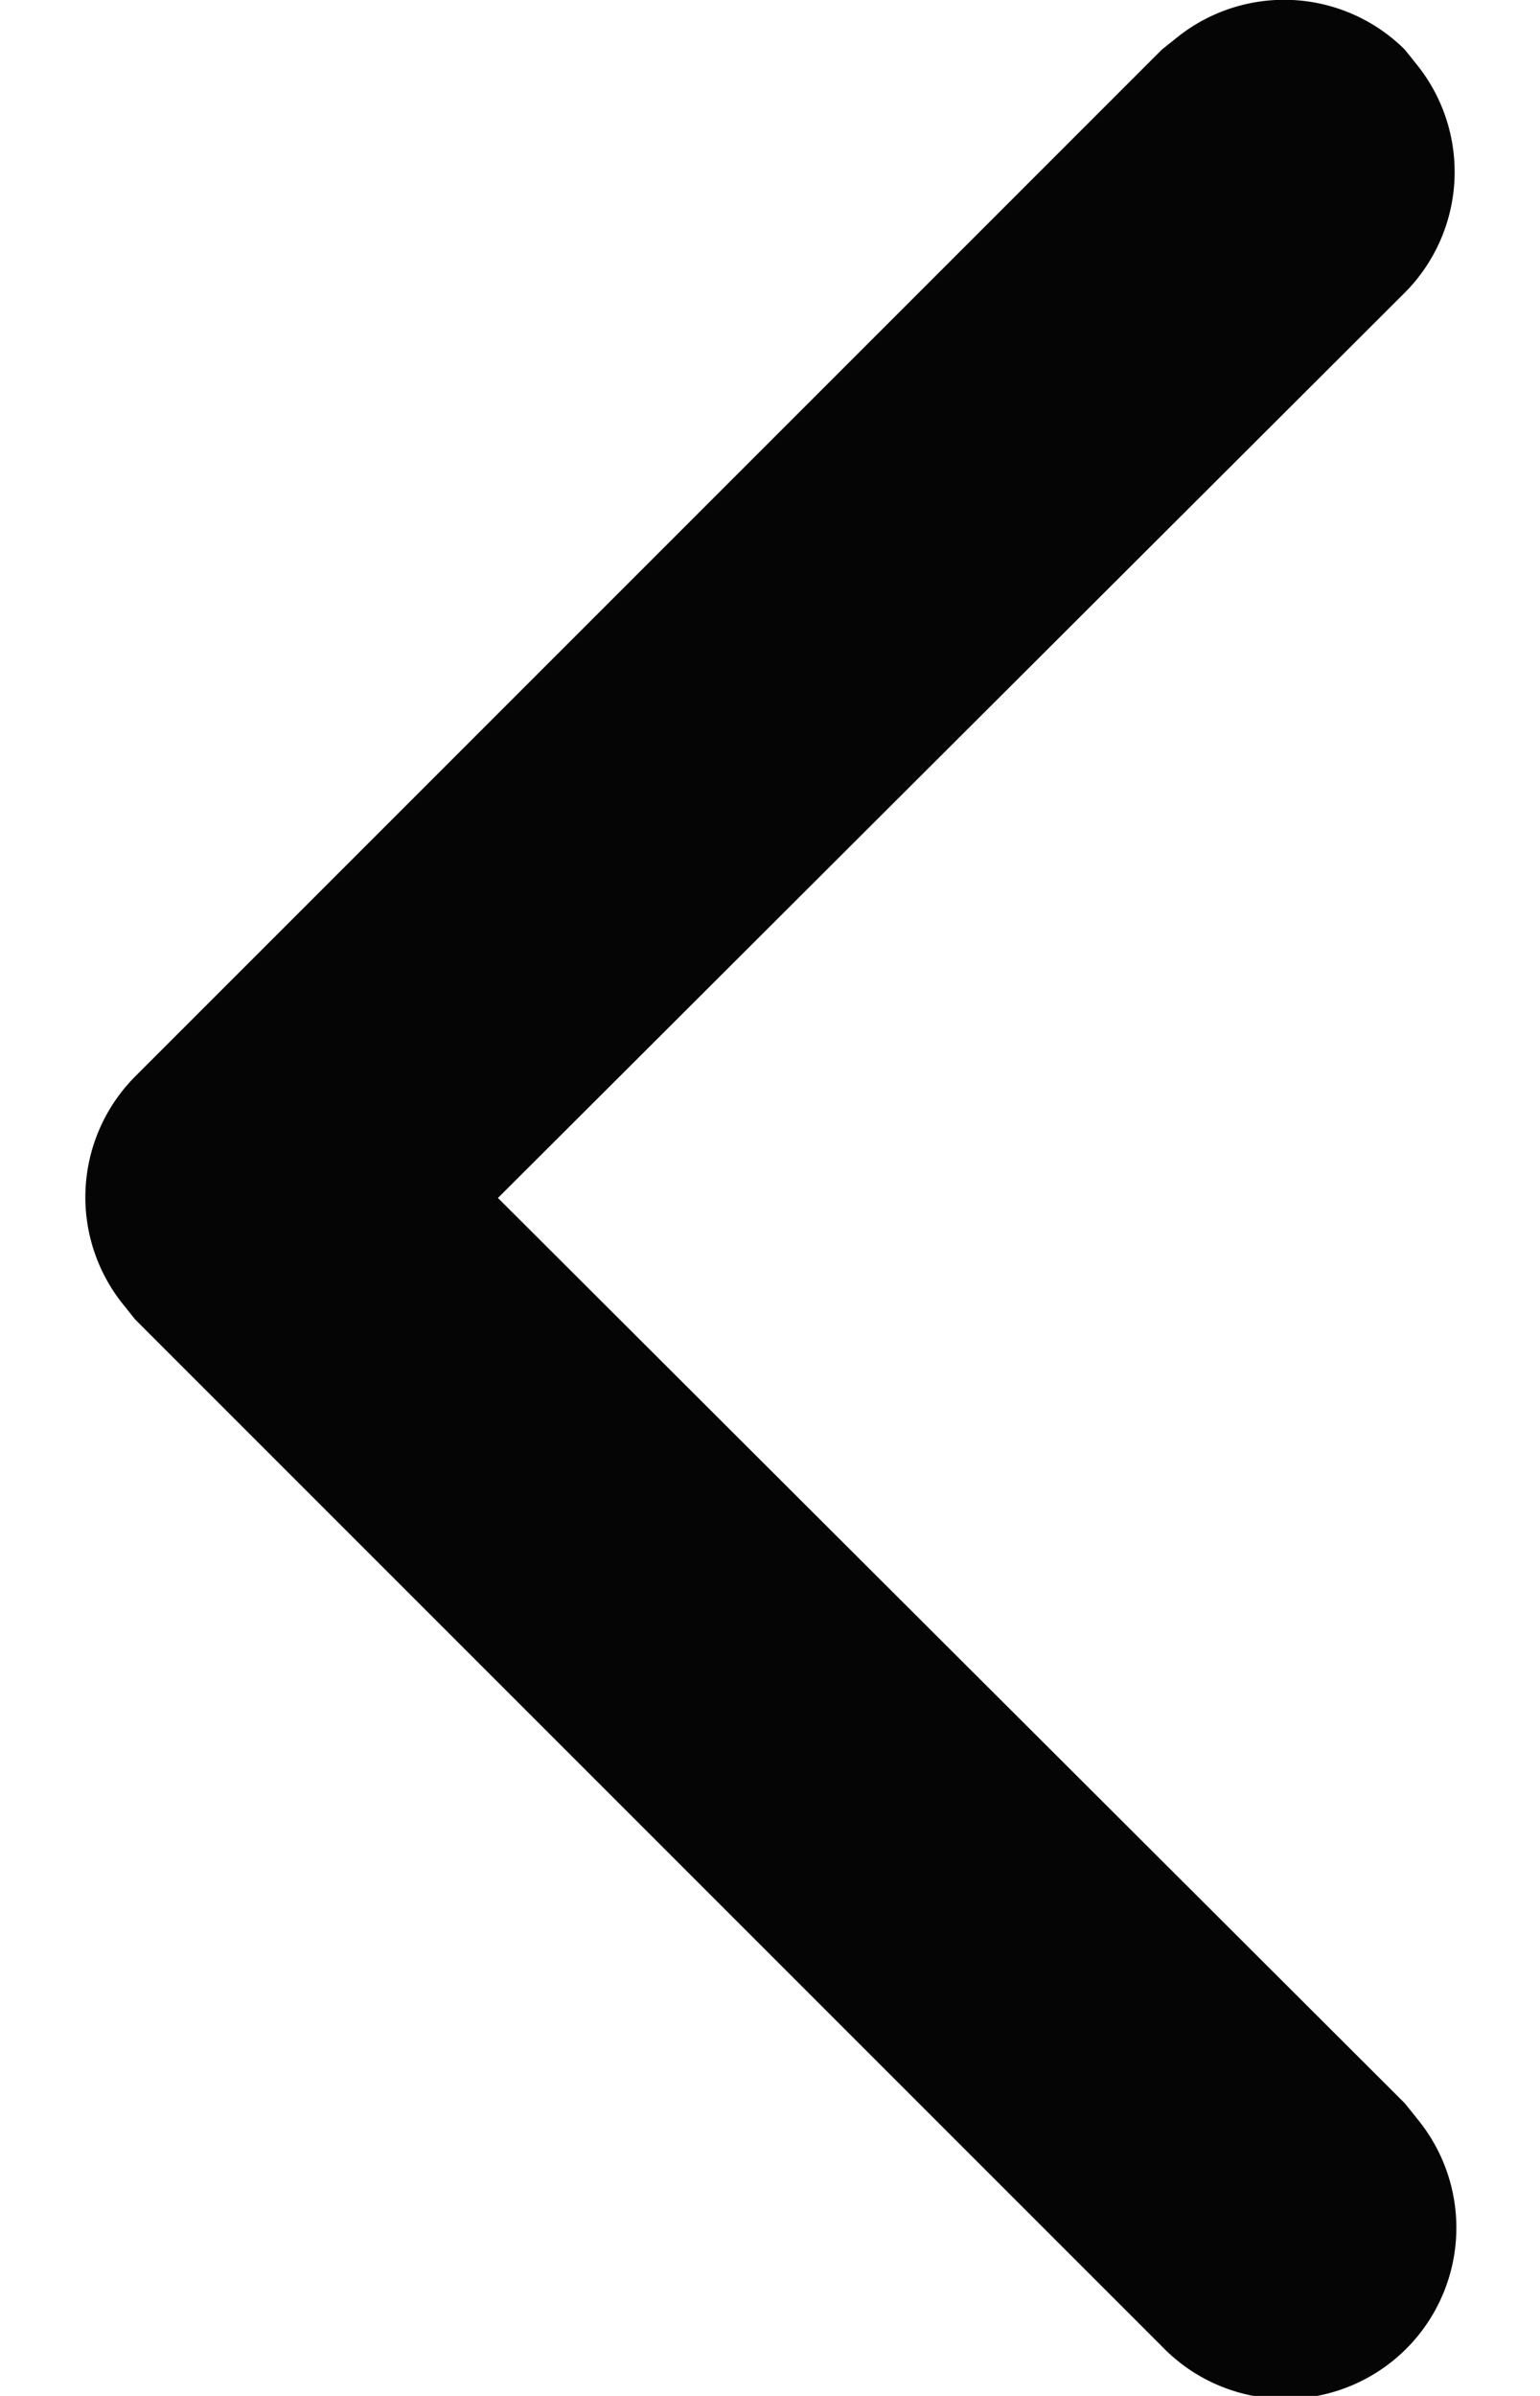 <svg xmlns="http://www.w3.org/2000/svg" viewBox="0 0 9 14" xmlns:v="https://vecta.io/nano"><path d="M8.21,12.29,2.91,7l5.3-5.29A1,1,0,0,0,8.29.39L8.21.29A1,1,0,0,0,6.89.21l-.1.08-6,6A1,1,0,0,0,.71,7.61l.08.1,6,6a1,1,0,0,0,1.5-1.32Z" fill="#050505"/></svg>